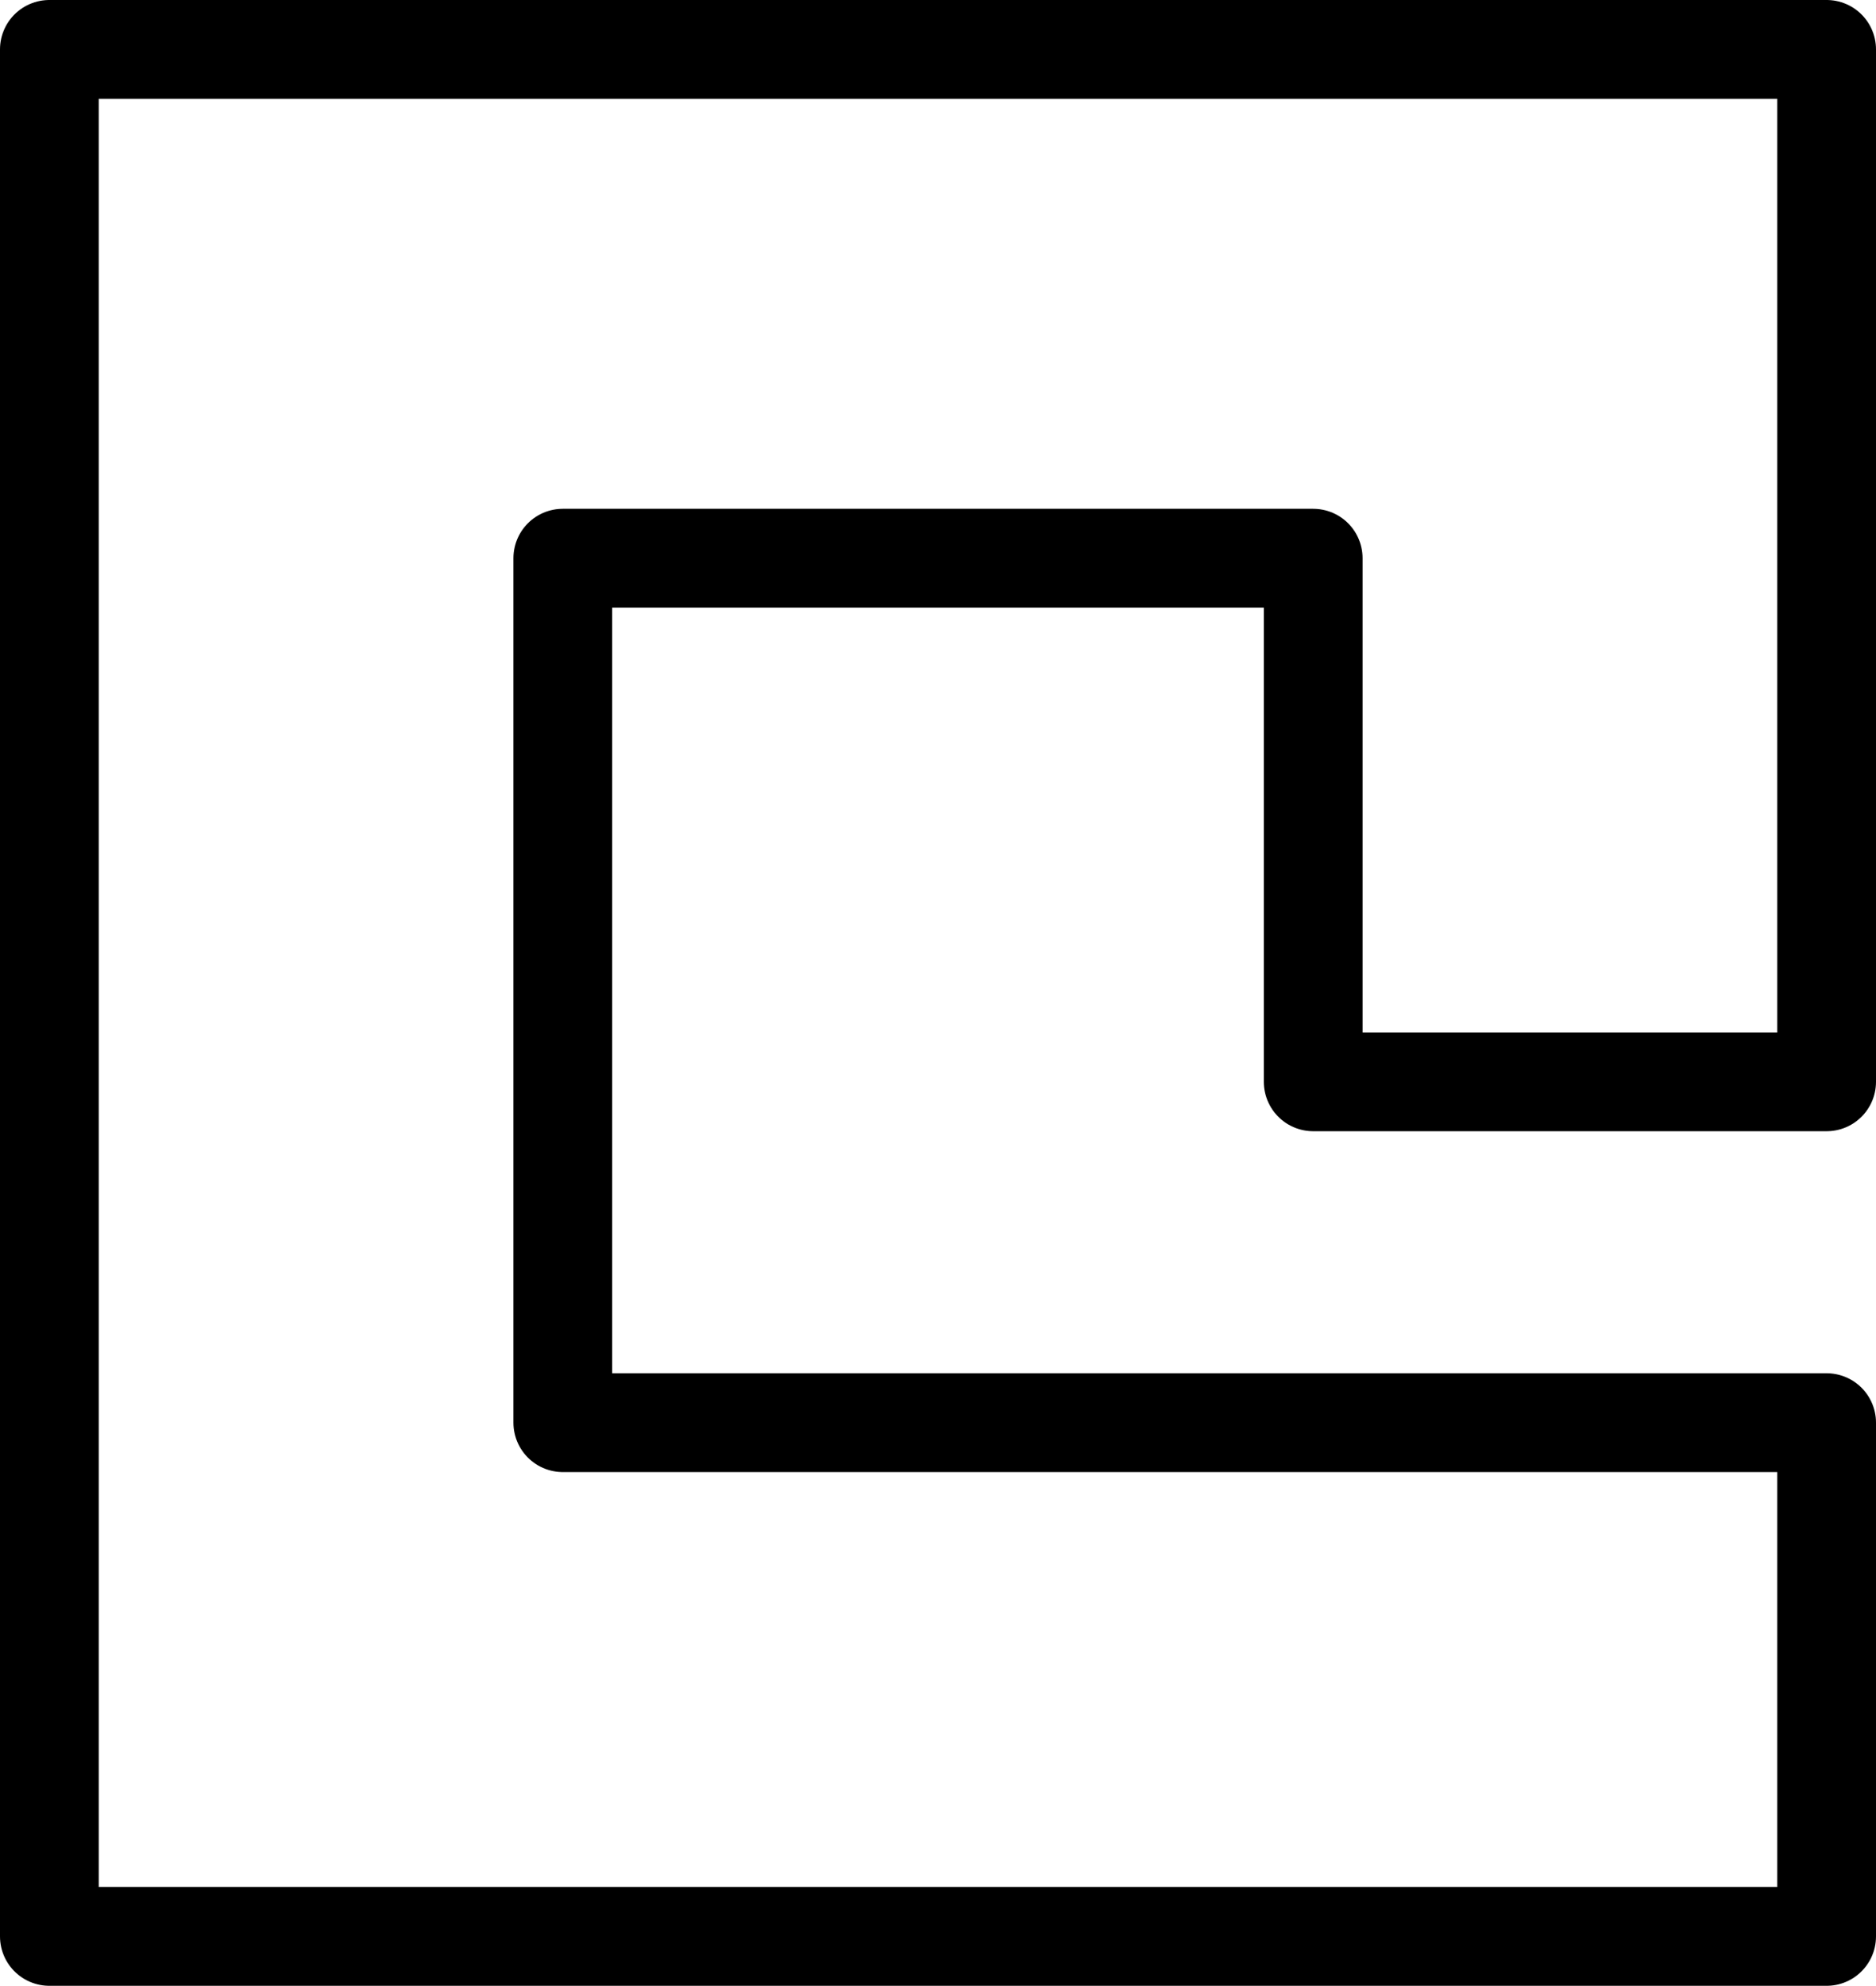 <?xml version="1.0" encoding="UTF-8" standalone="no"?>
<svg xmlns:xlink="http://www.w3.org/1999/xlink" height="20.1px" width="19.0px" xmlns="http://www.w3.org/2000/svg">
  <g transform="matrix(1.0, 0.0, 0.0, 1.0, -21.3, -40.0)">
    <path d="M39.8 40.5 L39.8 50.95 34.6 50.95 34.6 45.65 27.0 45.65 27.0 54.4 39.8 54.4 39.8 59.6 21.8 59.6 21.8 40.5 39.8 40.5 Z" fill="none" stroke="#000000" stroke-linecap="round" stroke-linejoin="round" stroke-width="1.0"/>
  </g>
</svg>
